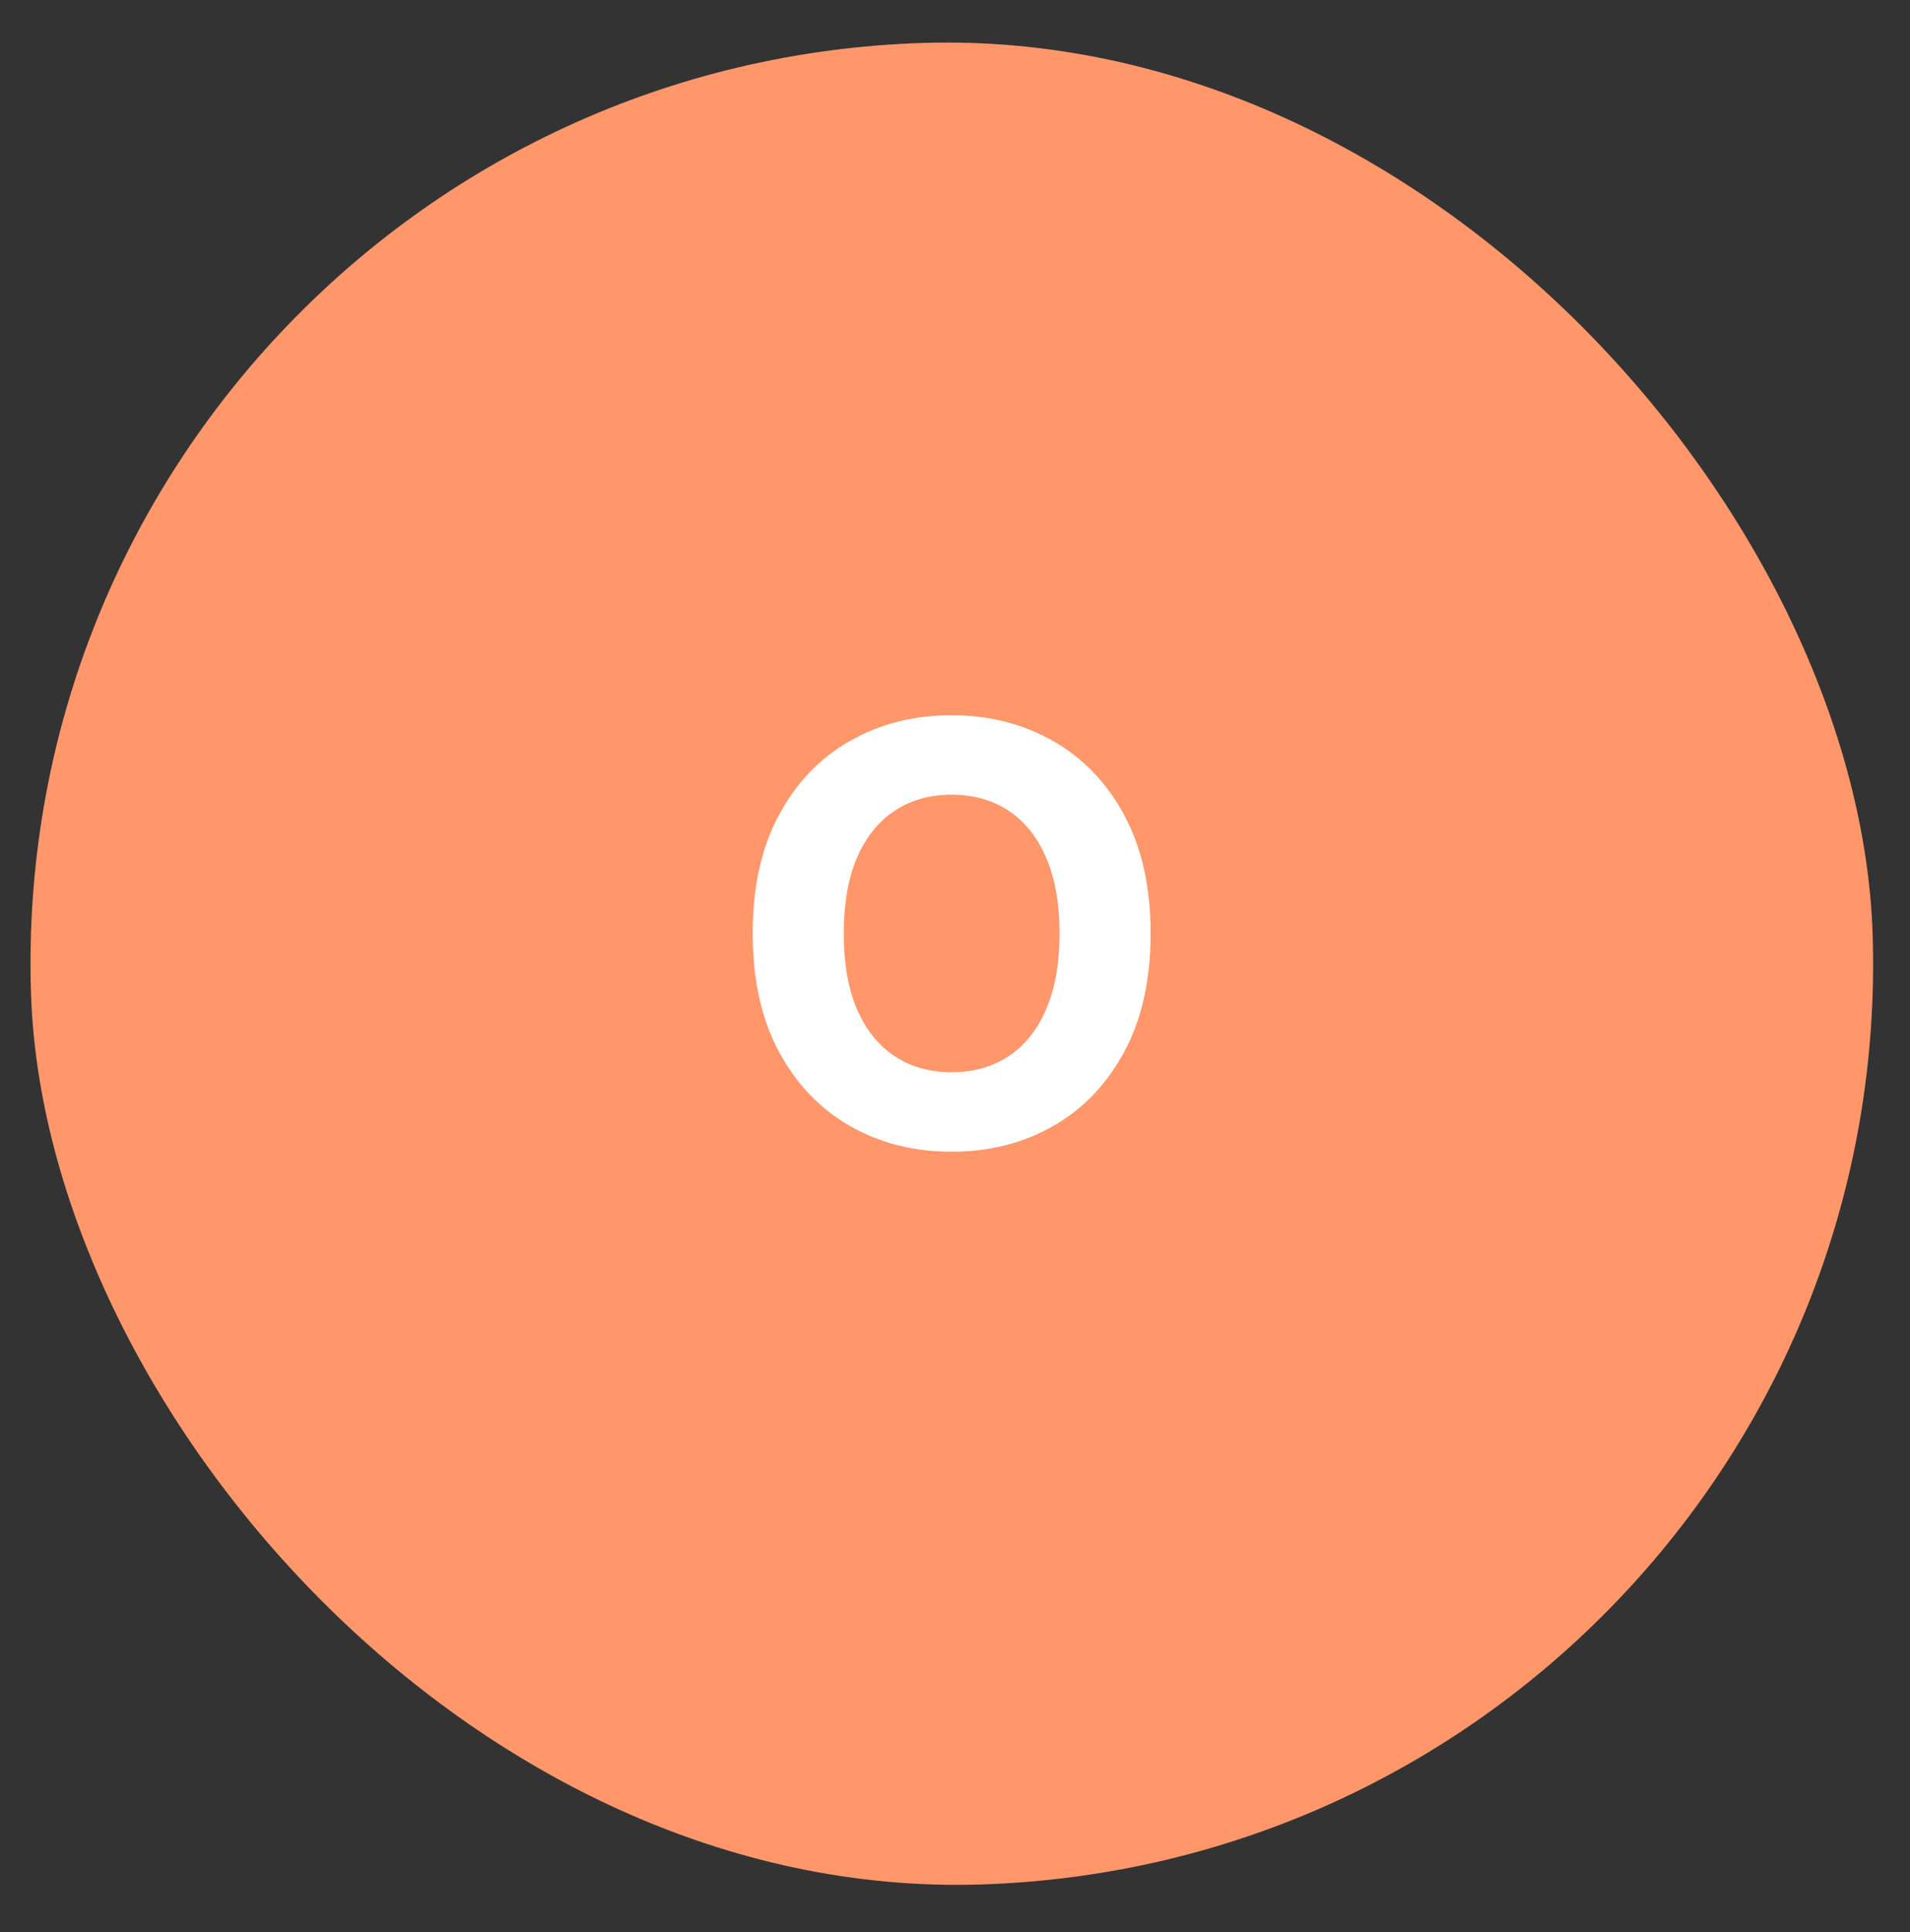 <svg xmlns="http://www.w3.org/2000/svg" width="85" height="86" viewBox="0 0 85 86" fill="none"><rect x="0" y="0" width="85" height="86" fill="#333333" stroke="none"/><g clip-path="url(#clip0_284_398)"><rect x="0.08" y="3.21" width="82" height="82" rx="41" transform="rotate(-1.815 0.08 3.21)" fill="#FF976B"></rect><path d="M51.205 41.545C51.205 43.608 50.815 45.362 50.033 46.808C49.257 48.255 48.199 49.36 46.857 50.123C45.521 50.88 44.019 51.258 42.351 51.258C40.671 51.258 39.163 50.877 37.827 50.114C36.491 49.35 35.435 48.245 34.66 46.799C33.884 45.352 33.497 43.601 33.497 41.545C33.497 39.483 33.884 37.729 34.66 36.283C35.435 34.836 36.491 33.734 37.827 32.977C39.163 32.214 40.671 31.832 42.351 31.832C44.019 31.832 45.521 32.214 46.857 32.977C48.199 33.734 49.257 34.836 50.033 36.283C50.815 37.729 51.205 39.483 51.205 41.545ZM47.152 41.545C47.152 40.21 46.952 39.083 46.552 38.166C46.158 37.249 45.601 36.553 44.881 36.08C44.161 35.606 43.317 35.369 42.351 35.369C41.385 35.369 40.541 35.606 39.821 36.08C39.101 36.553 38.541 37.249 38.141 38.166C37.747 39.083 37.55 40.21 37.55 41.545C37.55 42.881 37.747 44.008 38.141 44.925C38.541 45.842 39.101 46.537 39.821 47.011C40.541 47.485 41.385 47.722 42.351 47.722C43.317 47.722 44.161 47.485 44.881 47.011C45.601 46.537 46.158 45.842 46.552 44.925C46.952 44.008 47.152 42.881 47.152 41.545Z" fill="white"></path></g><defs><clipPath id="clip0_284_398"><rect x="0.08" y="3.21" width="82" height="82" rx="41" transform="rotate(-1.815 0.08 3.21)" fill="white"></rect></clipPath></defs></svg>
